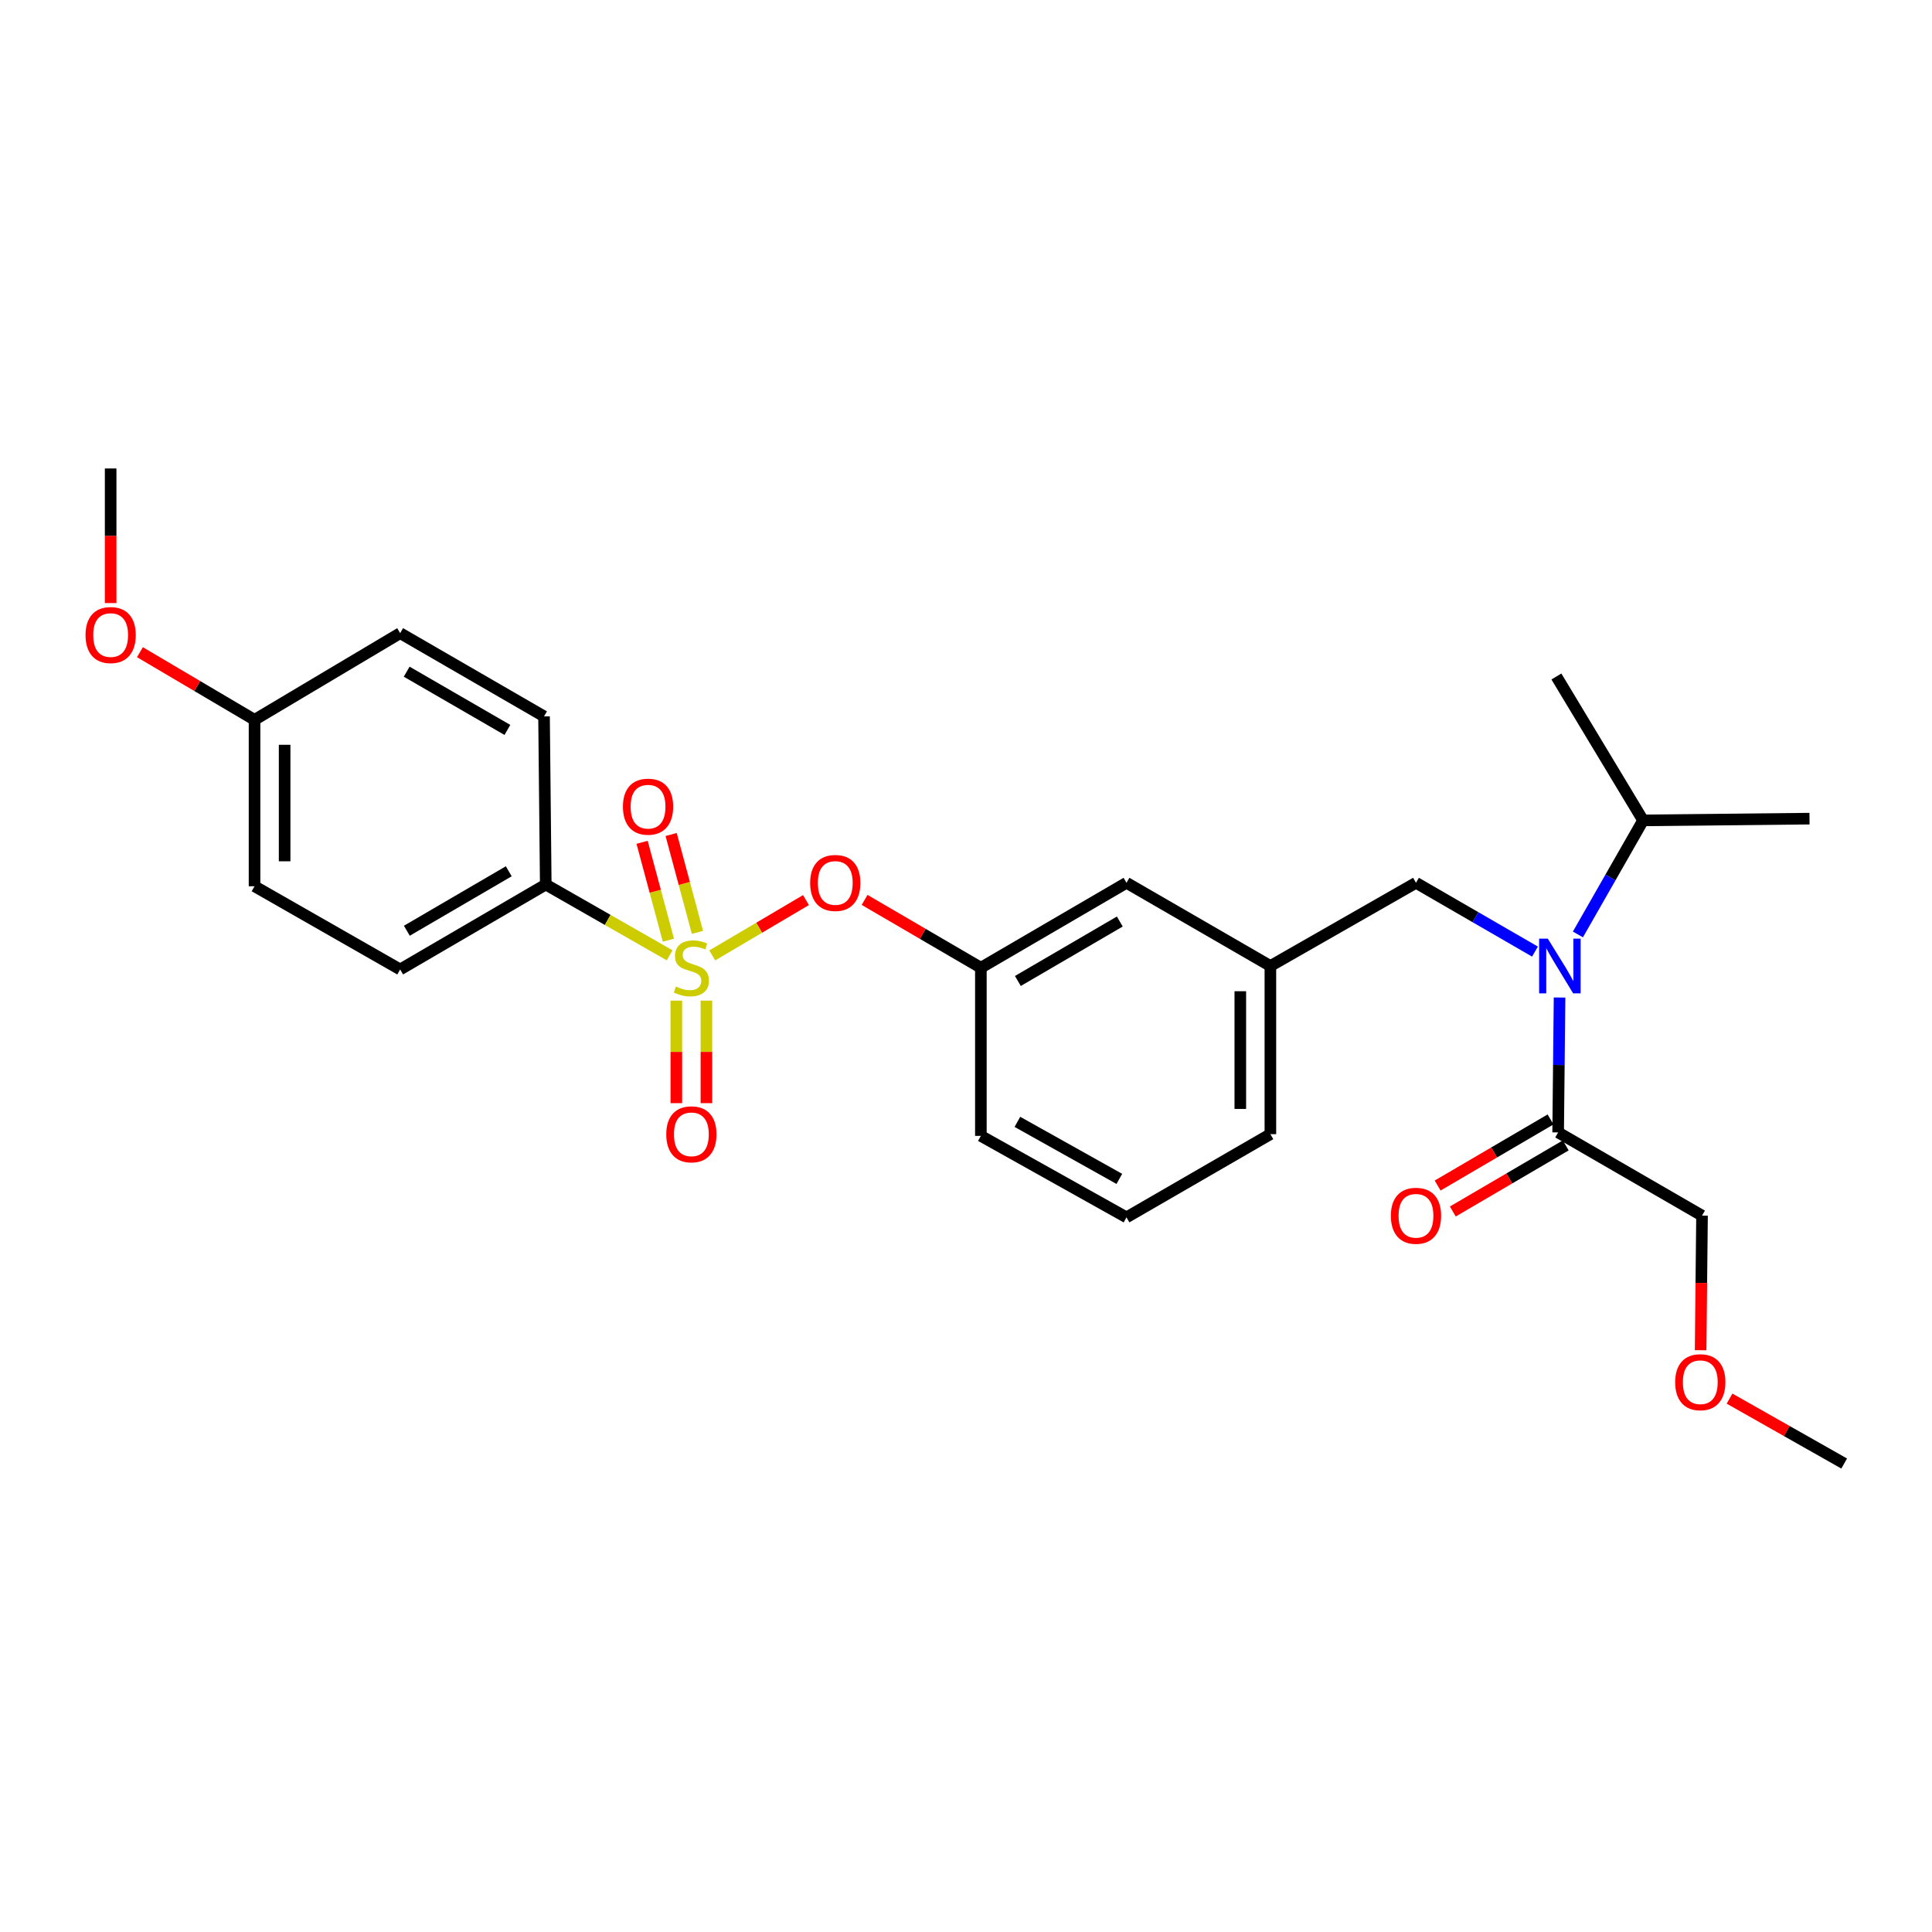<?xml version='1.0' encoding='iso-8859-1'?>
<svg version='1.1' baseProfile='full'
              xmlns='http://www.w3.org/2000/svg'
                      xmlns:rdkit='http://www.rdkit.org/xml'
                      xmlns:xlink='http://www.w3.org/1999/xlink'
                  xml:space='preserve'
width='1000px' height='1000px' viewBox='0 0 1000 1000'>
<!-- END OF HEADER -->
<rect style='opacity:1.0;fill:#FFFFFF;stroke:none' width='1000' height='1000' x='0' y='0'> </rect>
<path class='bond-0' d='M 802.561,579.421 L 773.336,596.526' style='fill:none;fill-rule:evenodd;stroke:#000000;stroke-width:6px;stroke-linecap:butt;stroke-linejoin:miter;stroke-opacity:1' />
<path class='bond-0' d='M 773.336,596.526 L 744.112,613.631' style='fill:none;fill-rule:evenodd;stroke:#FF0000;stroke-width:6px;stroke-linecap:butt;stroke-linejoin:miter;stroke-opacity:1' />
<path class='bond-0' d='M 810.425,592.858 L 781.201,609.963' style='fill:none;fill-rule:evenodd;stroke:#000000;stroke-width:6px;stroke-linecap:butt;stroke-linejoin:miter;stroke-opacity:1' />
<path class='bond-0' d='M 781.201,609.963 L 751.976,627.067' style='fill:none;fill-rule:evenodd;stroke:#FF0000;stroke-width:6px;stroke-linecap:butt;stroke-linejoin:miter;stroke-opacity:1' />
<path class='bond-1' d='M 806.493,586.14 L 880.965,629.205' style='fill:none;fill-rule:evenodd;stroke:#000000;stroke-width:6px;stroke-linecap:butt;stroke-linejoin:miter;stroke-opacity:1' />
<path class='bond-2' d='M 806.493,586.14 L 806.858,551.227' style='fill:none;fill-rule:evenodd;stroke:#000000;stroke-width:6px;stroke-linecap:butt;stroke-linejoin:miter;stroke-opacity:1' />
<path class='bond-2' d='M 806.858,551.227 L 807.222,516.314' style='fill:none;fill-rule:evenodd;stroke:#0000FF;stroke-width:6px;stroke-linecap:butt;stroke-linejoin:miter;stroke-opacity:1' />
<path class='bond-3' d='M 732.912,456.934 L 657.55,500' style='fill:none;fill-rule:evenodd;stroke:#000000;stroke-width:6px;stroke-linecap:butt;stroke-linejoin:miter;stroke-opacity:1' />
<path class='bond-4' d='M 732.912,456.934 L 763.707,474.74' style='fill:none;fill-rule:evenodd;stroke:#000000;stroke-width:6px;stroke-linecap:butt;stroke-linejoin:miter;stroke-opacity:1' />
<path class='bond-4' d='M 763.707,474.74 L 794.502,492.546' style='fill:none;fill-rule:evenodd;stroke:#0000FF;stroke-width:6px;stroke-linecap:butt;stroke-linejoin:miter;stroke-opacity:1' />
<path class='bond-5' d='M 816.723,483.67 L 833.591,454.149' style='fill:none;fill-rule:evenodd;stroke:#0000FF;stroke-width:6px;stroke-linecap:butt;stroke-linejoin:miter;stroke-opacity:1' />
<path class='bond-5' d='M 833.591,454.149 L 850.458,424.629' style='fill:none;fill-rule:evenodd;stroke:#000000;stroke-width:6px;stroke-linecap:butt;stroke-linejoin:miter;stroke-opacity:1' />
<path class='bond-6' d='M 880.965,629.205 L 880.601,664.038' style='fill:none;fill-rule:evenodd;stroke:#000000;stroke-width:6px;stroke-linecap:butt;stroke-linejoin:miter;stroke-opacity:1' />
<path class='bond-6' d='M 880.601,664.038 L 880.237,698.871' style='fill:none;fill-rule:evenodd;stroke:#FF0000;stroke-width:6px;stroke-linecap:butt;stroke-linejoin:miter;stroke-opacity:1' />
<path class='bond-7' d='M 850.458,424.629 L 805.594,350.157' style='fill:none;fill-rule:evenodd;stroke:#000000;stroke-width:6px;stroke-linecap:butt;stroke-linejoin:miter;stroke-opacity:1' />
<path class='bond-8' d='M 850.458,424.629 L 936.598,423.729' style='fill:none;fill-rule:evenodd;stroke:#000000;stroke-width:6px;stroke-linecap:butt;stroke-linejoin:miter;stroke-opacity:1' />
<path class='bond-9' d='M 657.55,587.039 L 657.55,500' style='fill:none;fill-rule:evenodd;stroke:#000000;stroke-width:6px;stroke-linecap:butt;stroke-linejoin:miter;stroke-opacity:1' />
<path class='bond-9' d='M 641.981,573.983 L 641.981,513.056' style='fill:none;fill-rule:evenodd;stroke:#000000;stroke-width:6px;stroke-linecap:butt;stroke-linejoin:miter;stroke-opacity:1' />
<path class='bond-10' d='M 657.55,587.039 L 583.07,630.105' style='fill:none;fill-rule:evenodd;stroke:#000000;stroke-width:6px;stroke-linecap:butt;stroke-linejoin:miter;stroke-opacity:1' />
<path class='bond-11' d='M 657.55,500 L 583.07,456.934' style='fill:none;fill-rule:evenodd;stroke:#000000;stroke-width:6px;stroke-linecap:butt;stroke-linejoin:miter;stroke-opacity:1' />
<path class='bond-12' d='M 583.07,456.934 L 507.699,500.9' style='fill:none;fill-rule:evenodd;stroke:#000000;stroke-width:6px;stroke-linecap:butt;stroke-linejoin:miter;stroke-opacity:1' />
<path class='bond-12' d='M 579.609,476.978 L 526.849,507.753' style='fill:none;fill-rule:evenodd;stroke:#000000;stroke-width:6px;stroke-linecap:butt;stroke-linejoin:miter;stroke-opacity:1' />
<path class='bond-13' d='M 507.699,500.9 L 507.699,587.93' style='fill:none;fill-rule:evenodd;stroke:#000000;stroke-width:6px;stroke-linecap:butt;stroke-linejoin:miter;stroke-opacity:1' />
<path class='bond-14' d='M 507.699,500.9 L 477.608,483.345' style='fill:none;fill-rule:evenodd;stroke:#000000;stroke-width:6px;stroke-linecap:butt;stroke-linejoin:miter;stroke-opacity:1' />
<path class='bond-14' d='M 477.608,483.345 L 447.517,465.791' style='fill:none;fill-rule:evenodd;stroke:#FF0000;stroke-width:6px;stroke-linecap:butt;stroke-linejoin:miter;stroke-opacity:1' />
<path class='bond-15' d='M 507.699,587.93 L 583.07,630.105' style='fill:none;fill-rule:evenodd;stroke:#000000;stroke-width:6px;stroke-linecap:butt;stroke-linejoin:miter;stroke-opacity:1' />
<path class='bond-15' d='M 526.607,580.67 L 579.367,610.192' style='fill:none;fill-rule:evenodd;stroke:#000000;stroke-width:6px;stroke-linecap:butt;stroke-linejoin:miter;stroke-opacity:1' />
<path class='bond-16' d='M 282.485,457.825 L 207.122,501.79' style='fill:none;fill-rule:evenodd;stroke:#000000;stroke-width:6px;stroke-linecap:butt;stroke-linejoin:miter;stroke-opacity:1' />
<path class='bond-16' d='M 263.335,450.972 L 210.581,481.748' style='fill:none;fill-rule:evenodd;stroke:#000000;stroke-width:6px;stroke-linecap:butt;stroke-linejoin:miter;stroke-opacity:1' />
<path class='bond-17' d='M 282.485,457.825 L 281.594,370.795' style='fill:none;fill-rule:evenodd;stroke:#000000;stroke-width:6px;stroke-linecap:butt;stroke-linejoin:miter;stroke-opacity:1' />
<path class='bond-18' d='M 282.485,457.825 L 314.545,476.148' style='fill:none;fill-rule:evenodd;stroke:#000000;stroke-width:6px;stroke-linecap:butt;stroke-linejoin:miter;stroke-opacity:1' />
<path class='bond-18' d='M 314.545,476.148 L 346.606,494.47' style='fill:none;fill-rule:evenodd;stroke:#CCCC00;stroke-width:6px;stroke-linecap:butt;stroke-linejoin:miter;stroke-opacity:1' />
<path class='bond-19' d='M 207.122,501.79 L 131.751,458.725' style='fill:none;fill-rule:evenodd;stroke:#000000;stroke-width:6px;stroke-linecap:butt;stroke-linejoin:miter;stroke-opacity:1' />
<path class='bond-20' d='M 281.594,370.795 L 207.122,327.721' style='fill:none;fill-rule:evenodd;stroke:#000000;stroke-width:6px;stroke-linecap:butt;stroke-linejoin:miter;stroke-opacity:1' />
<path class='bond-20' d='M 262.628,377.811 L 210.498,347.659' style='fill:none;fill-rule:evenodd;stroke:#000000;stroke-width:6px;stroke-linecap:butt;stroke-linejoin:miter;stroke-opacity:1' />
<path class='bond-21' d='M 131.751,372.585 L 207.122,327.721' style='fill:none;fill-rule:evenodd;stroke:#000000;stroke-width:6px;stroke-linecap:butt;stroke-linejoin:miter;stroke-opacity:1' />
<path class='bond-22' d='M 131.751,372.585 L 102.092,355.078' style='fill:none;fill-rule:evenodd;stroke:#000000;stroke-width:6px;stroke-linecap:butt;stroke-linejoin:miter;stroke-opacity:1' />
<path class='bond-22' d='M 102.092,355.078 L 72.433,337.57' style='fill:none;fill-rule:evenodd;stroke:#FF0000;stroke-width:6px;stroke-linecap:butt;stroke-linejoin:miter;stroke-opacity:1' />
<path class='bond-23' d='M 131.751,372.585 L 131.751,458.725' style='fill:none;fill-rule:evenodd;stroke:#000000;stroke-width:6px;stroke-linecap:butt;stroke-linejoin:miter;stroke-opacity:1' />
<path class='bond-23' d='M 147.32,385.506 L 147.32,445.804' style='fill:none;fill-rule:evenodd;stroke:#000000;stroke-width:6px;stroke-linecap:butt;stroke-linejoin:miter;stroke-opacity:1' />
<path class='bond-24' d='M 417.174,465.885 L 392.916,480.204' style='fill:none;fill-rule:evenodd;stroke:#FF0000;stroke-width:6px;stroke-linecap:butt;stroke-linejoin:miter;stroke-opacity:1' />
<path class='bond-24' d='M 392.916,480.204 L 368.658,494.523' style='fill:none;fill-rule:evenodd;stroke:#CCCC00;stroke-width:6px;stroke-linecap:butt;stroke-linejoin:miter;stroke-opacity:1' />
<path class='bond-25' d='M 350.071,517.933 L 350.071,544.462' style='fill:none;fill-rule:evenodd;stroke:#CCCC00;stroke-width:6px;stroke-linecap:butt;stroke-linejoin:miter;stroke-opacity:1' />
<path class='bond-25' d='M 350.071,544.462 L 350.071,570.992' style='fill:none;fill-rule:evenodd;stroke:#FF0000;stroke-width:6px;stroke-linecap:butt;stroke-linejoin:miter;stroke-opacity:1' />
<path class='bond-25' d='M 365.64,517.933 L 365.64,544.462' style='fill:none;fill-rule:evenodd;stroke:#CCCC00;stroke-width:6px;stroke-linecap:butt;stroke-linejoin:miter;stroke-opacity:1' />
<path class='bond-25' d='M 365.64,544.462 L 365.64,570.992' style='fill:none;fill-rule:evenodd;stroke:#FF0000;stroke-width:6px;stroke-linecap:butt;stroke-linejoin:miter;stroke-opacity:1' />
<path class='bond-26' d='M 360.998,482.599 L 354.189,457.263' style='fill:none;fill-rule:evenodd;stroke:#CCCC00;stroke-width:6px;stroke-linecap:butt;stroke-linejoin:miter;stroke-opacity:1' />
<path class='bond-26' d='M 354.189,457.263 L 347.38,431.928' style='fill:none;fill-rule:evenodd;stroke:#FF0000;stroke-width:6px;stroke-linecap:butt;stroke-linejoin:miter;stroke-opacity:1' />
<path class='bond-26' d='M 345.963,486.64 L 339.153,461.304' style='fill:none;fill-rule:evenodd;stroke:#CCCC00;stroke-width:6px;stroke-linecap:butt;stroke-linejoin:miter;stroke-opacity:1' />
<path class='bond-26' d='M 339.153,461.304 L 332.344,435.969' style='fill:none;fill-rule:evenodd;stroke:#FF0000;stroke-width:6px;stroke-linecap:butt;stroke-linejoin:miter;stroke-opacity:1' />
<path class='bond-27' d='M 57.271,312.147 L 57.271,277.314' style='fill:none;fill-rule:evenodd;stroke:#FF0000;stroke-width:6px;stroke-linecap:butt;stroke-linejoin:miter;stroke-opacity:1' />
<path class='bond-27' d='M 57.271,277.314 L 57.271,242.48' style='fill:none;fill-rule:evenodd;stroke:#000000;stroke-width:6px;stroke-linecap:butt;stroke-linejoin:miter;stroke-opacity:1' />
<path class='bond-28' d='M 895.205,723.918 L 924.875,740.719' style='fill:none;fill-rule:evenodd;stroke:#FF0000;stroke-width:6px;stroke-linecap:butt;stroke-linejoin:miter;stroke-opacity:1' />
<path class='bond-28' d='M 924.875,740.719 L 954.545,757.52' style='fill:none;fill-rule:evenodd;stroke:#000000;stroke-width:6px;stroke-linecap:butt;stroke-linejoin:miter;stroke-opacity:1' />
<path  class='atom-2' d='M 801.133 485.84
L 810.413 500.84
Q 811.333 502.32, 812.813 505
Q 814.293 507.68, 814.373 507.84
L 814.373 485.84
L 818.133 485.84
L 818.133 514.16
L 814.253 514.16
L 804.293 497.76
Q 803.133 495.84, 801.893 493.64
Q 800.693 491.44, 800.333 490.76
L 800.333 514.16
L 796.653 514.16
L 796.653 485.84
L 801.133 485.84
' fill='#0000FF'/>
<path  class='atom-3' d='M 719.912 629.285
Q 719.912 622.485, 723.272 618.685
Q 726.632 614.885, 732.912 614.885
Q 739.192 614.885, 742.552 618.685
Q 745.912 622.485, 745.912 629.285
Q 745.912 636.165, 742.512 640.085
Q 739.112 643.965, 732.912 643.965
Q 726.672 643.965, 723.272 640.085
Q 719.912 636.205, 719.912 629.285
M 732.912 640.765
Q 737.232 640.765, 739.552 637.885
Q 741.912 634.965, 741.912 629.285
Q 741.912 623.725, 739.552 620.925
Q 737.232 618.085, 732.912 618.085
Q 728.592 618.085, 726.232 620.885
Q 723.912 623.685, 723.912 629.285
Q 723.912 635.005, 726.232 637.885
Q 728.592 640.765, 732.912 640.765
' fill='#FF0000'/>
<path  class='atom-17' d='M 419.336 457.014
Q 419.336 450.214, 422.696 446.414
Q 426.056 442.614, 432.336 442.614
Q 438.616 442.614, 441.976 446.414
Q 445.336 450.214, 445.336 457.014
Q 445.336 463.894, 441.936 467.814
Q 438.536 471.694, 432.336 471.694
Q 426.096 471.694, 422.696 467.814
Q 419.336 463.934, 419.336 457.014
M 432.336 468.494
Q 436.656 468.494, 438.976 465.614
Q 441.336 462.694, 441.336 457.014
Q 441.336 451.454, 438.976 448.654
Q 436.656 445.814, 432.336 445.814
Q 428.016 445.814, 425.656 448.614
Q 423.336 451.414, 423.336 457.014
Q 423.336 462.734, 425.656 465.614
Q 428.016 468.494, 432.336 468.494
' fill='#FF0000'/>
<path  class='atom-18' d='M 349.856 510.62
Q 350.176 510.74, 351.496 511.3
Q 352.816 511.86, 354.256 512.22
Q 355.736 512.54, 357.176 512.54
Q 359.856 512.54, 361.416 511.26
Q 362.976 509.94, 362.976 507.66
Q 362.976 506.1, 362.176 505.14
Q 361.416 504.18, 360.216 503.66
Q 359.016 503.14, 357.016 502.54
Q 354.496 501.78, 352.976 501.06
Q 351.496 500.34, 350.416 498.82
Q 349.376 497.3, 349.376 494.74
Q 349.376 491.18, 351.776 488.98
Q 354.216 486.78, 359.016 486.78
Q 362.296 486.78, 366.016 488.34
L 365.096 491.42
Q 361.696 490.02, 359.136 490.02
Q 356.376 490.02, 354.856 491.18
Q 353.336 492.3, 353.376 494.26
Q 353.376 495.78, 354.136 496.7
Q 354.936 497.62, 356.056 498.14
Q 357.216 498.66, 359.136 499.26
Q 361.696 500.06, 363.216 500.86
Q 364.736 501.66, 365.816 503.3
Q 366.936 504.9, 366.936 507.66
Q 366.936 511.58, 364.296 513.7
Q 361.696 515.78, 357.336 515.78
Q 354.816 515.78, 352.896 515.22
Q 351.016 514.7, 348.776 513.78
L 349.856 510.62
' fill='#CCCC00'/>
<path  class='atom-19' d='M 344.856 587.119
Q 344.856 580.319, 348.216 576.519
Q 351.576 572.719, 357.856 572.719
Q 364.136 572.719, 367.496 576.519
Q 370.856 580.319, 370.856 587.119
Q 370.856 593.999, 367.456 597.919
Q 364.056 601.799, 357.856 601.799
Q 351.616 601.799, 348.216 597.919
Q 344.856 594.039, 344.856 587.119
M 357.856 598.599
Q 362.176 598.599, 364.496 595.719
Q 366.856 592.799, 366.856 587.119
Q 366.856 581.559, 364.496 578.759
Q 362.176 575.919, 357.856 575.919
Q 353.536 575.919, 351.176 578.719
Q 348.856 581.519, 348.856 587.119
Q 348.856 592.839, 351.176 595.719
Q 353.536 598.599, 357.856 598.599
' fill='#FF0000'/>
<path  class='atom-20' d='M 322.428 417.53
Q 322.428 410.73, 325.788 406.93
Q 329.148 403.13, 335.428 403.13
Q 341.708 403.13, 345.068 406.93
Q 348.428 410.73, 348.428 417.53
Q 348.428 424.41, 345.028 428.33
Q 341.628 432.21, 335.428 432.21
Q 329.188 432.21, 325.788 428.33
Q 322.428 424.45, 322.428 417.53
M 335.428 429.01
Q 339.748 429.01, 342.068 426.13
Q 344.428 423.21, 344.428 417.53
Q 344.428 411.97, 342.068 409.17
Q 339.748 406.33, 335.428 406.33
Q 331.108 406.33, 328.748 409.13
Q 326.428 411.93, 326.428 417.53
Q 326.428 423.25, 328.748 426.13
Q 331.108 429.01, 335.428 429.01
' fill='#FF0000'/>
<path  class='atom-23' d='M 44.271 328.7
Q 44.271 321.9, 47.631 318.1
Q 50.991 314.3, 57.271 314.3
Q 63.551 314.3, 66.911 318.1
Q 70.271 321.9, 70.271 328.7
Q 70.271 335.58, 66.871 339.5
Q 63.471 343.38, 57.271 343.38
Q 51.031 343.38, 47.631 339.5
Q 44.271 335.62, 44.271 328.7
M 57.271 340.18
Q 61.591 340.18, 63.911 337.3
Q 66.271 334.38, 66.271 328.7
Q 66.271 323.14, 63.911 320.34
Q 61.591 317.5, 57.271 317.5
Q 52.951 317.5, 50.591 320.3
Q 48.271 323.1, 48.271 328.7
Q 48.271 334.42, 50.591 337.3
Q 52.951 340.18, 57.271 340.18
' fill='#FF0000'/>
<path  class='atom-26' d='M 867.065 715.425
Q 867.065 708.625, 870.425 704.825
Q 873.785 701.025, 880.065 701.025
Q 886.345 701.025, 889.705 704.825
Q 893.065 708.625, 893.065 715.425
Q 893.065 722.305, 889.665 726.225
Q 886.265 730.105, 880.065 730.105
Q 873.825 730.105, 870.425 726.225
Q 867.065 722.345, 867.065 715.425
M 880.065 726.905
Q 884.385 726.905, 886.705 724.025
Q 889.065 721.105, 889.065 715.425
Q 889.065 709.865, 886.705 707.065
Q 884.385 704.225, 880.065 704.225
Q 875.745 704.225, 873.385 707.025
Q 871.065 709.825, 871.065 715.425
Q 871.065 721.145, 873.385 724.025
Q 875.745 726.905, 880.065 726.905
' fill='#FF0000'/>
</svg>
